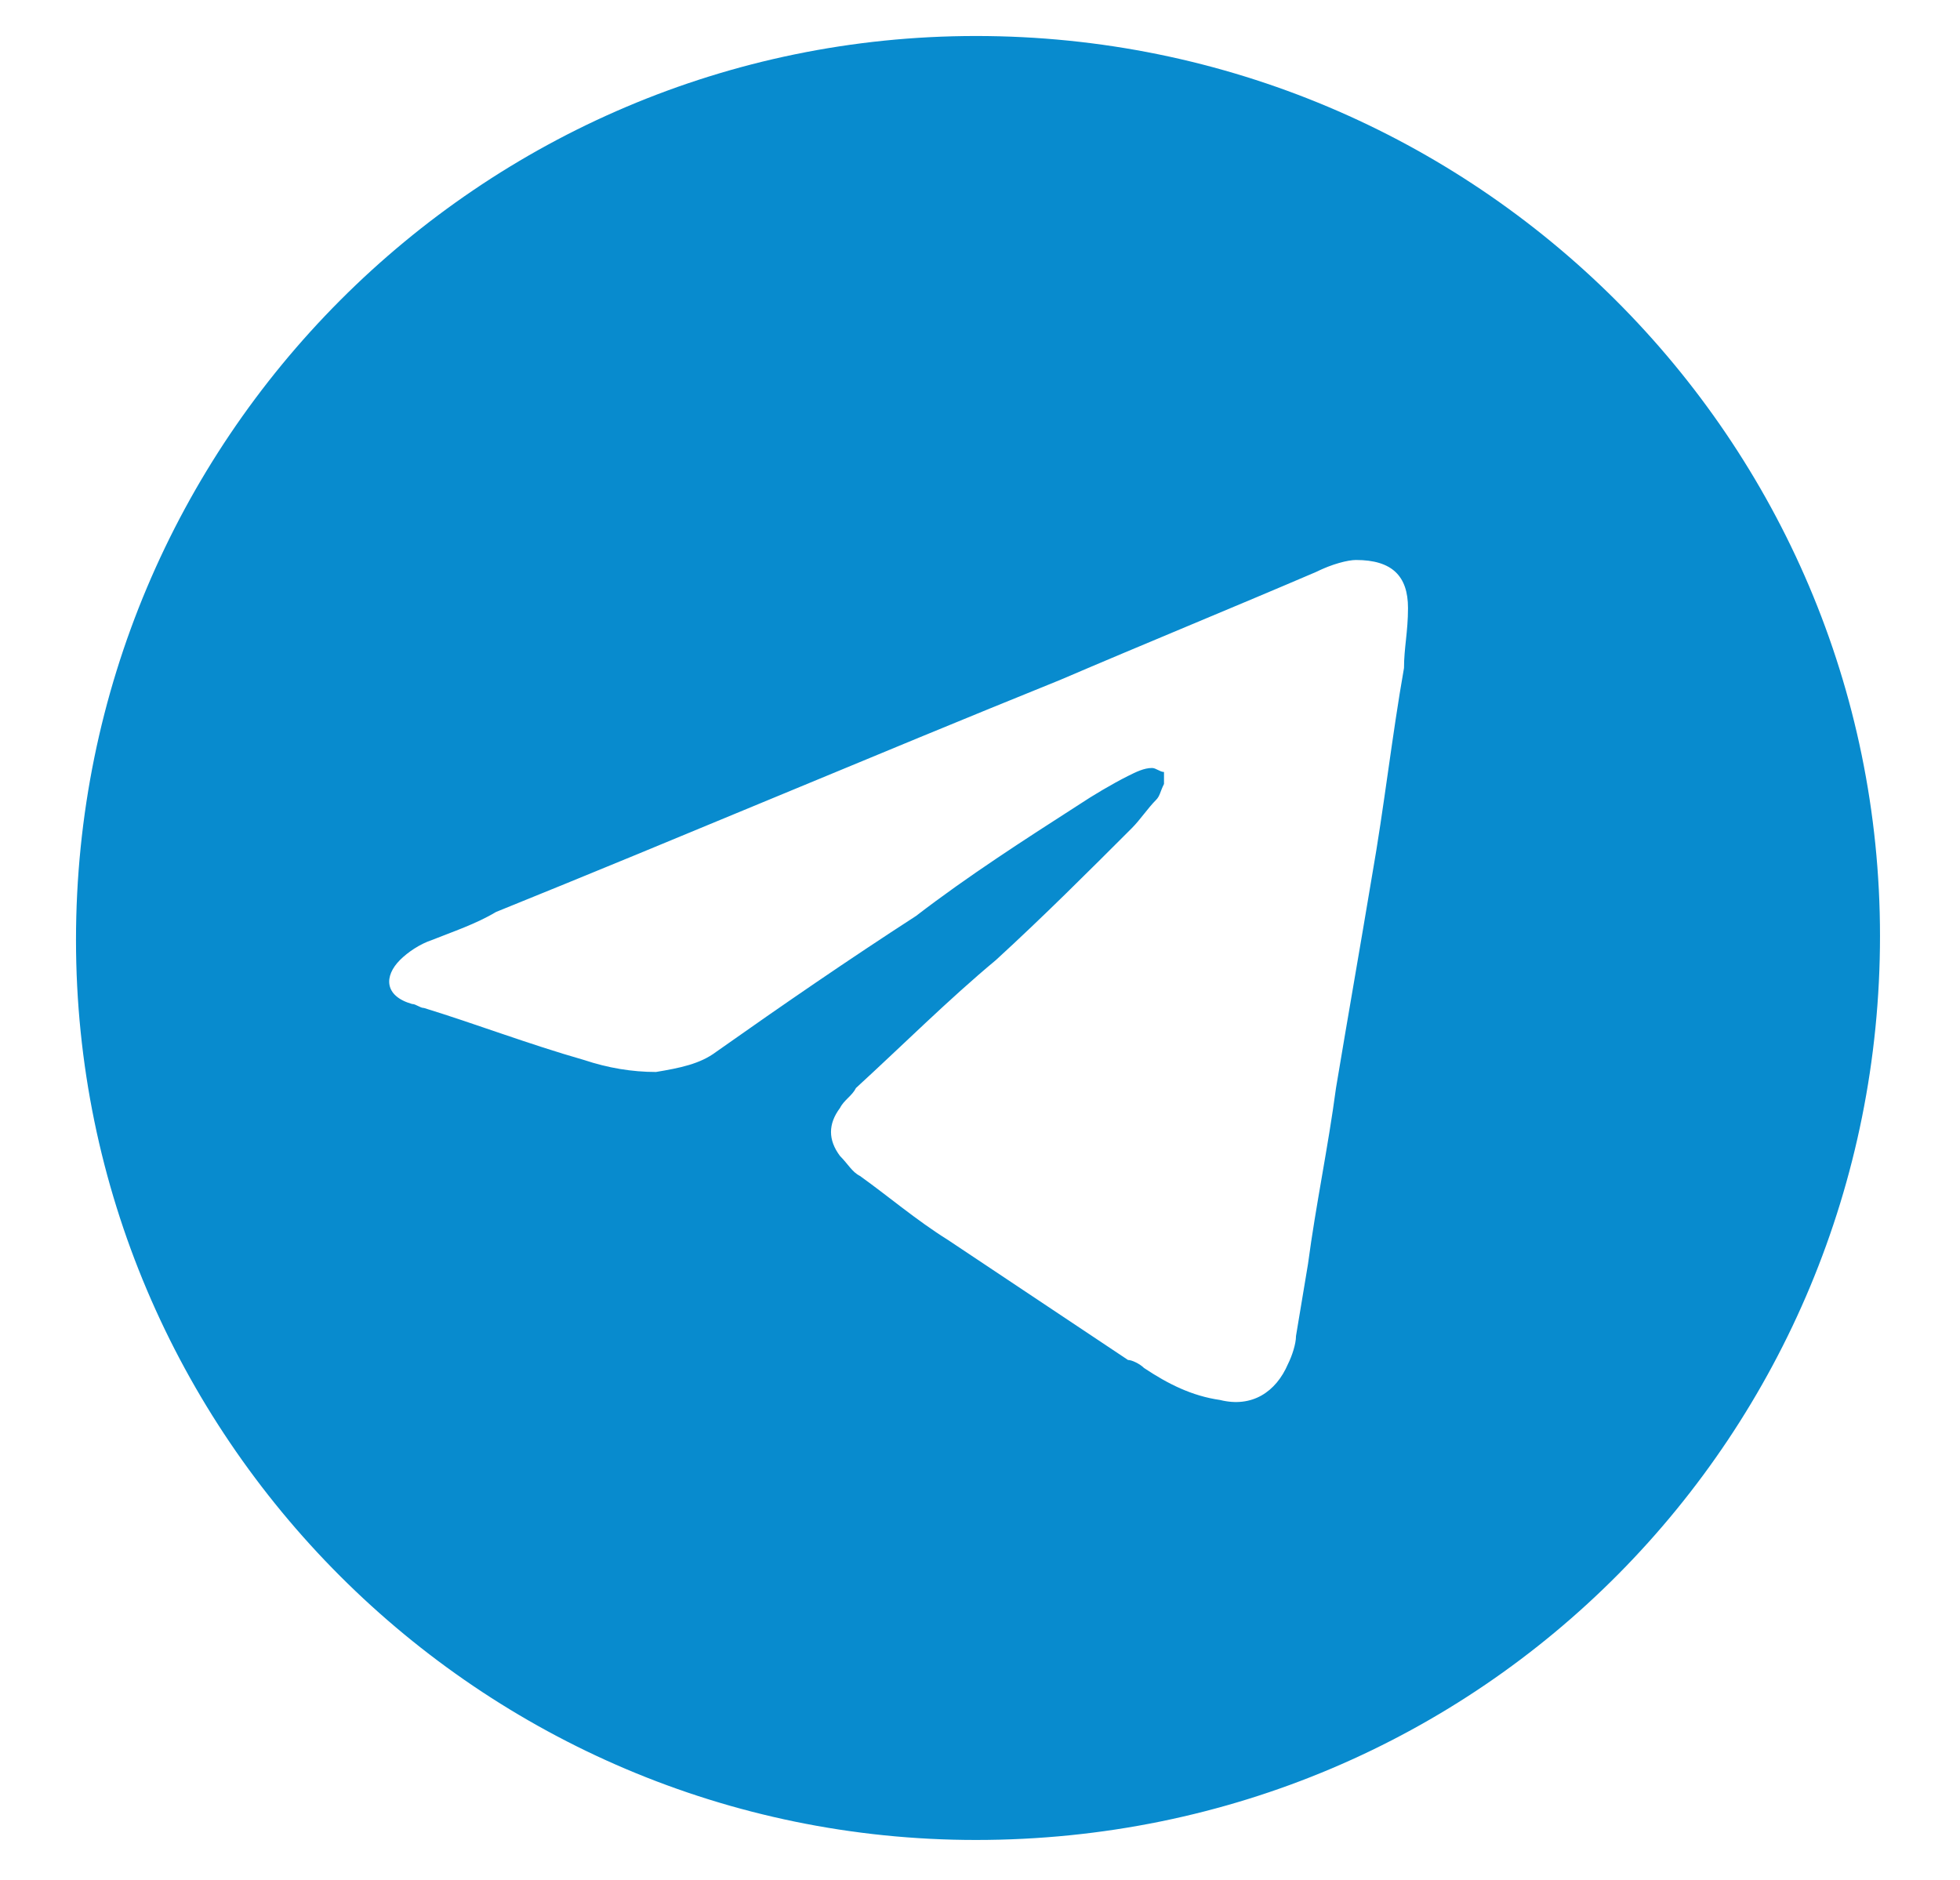 <?xml version="1.0" encoding="utf-8"?>
<!-- Generator: Adobe Illustrator 21.1.0, SVG Export Plug-In . SVG Version: 6.00 Build 0)  -->
<svg version="1.1" id="Слой_1" xmlns="http://www.w3.org/2000/svg" xmlns:xlink="http://www.w3.org/1999/xlink" x="0px" y="0px"
	 viewBox="0 0 49 47" style="enable-background:new 0 0 49 47;" xml:space="preserve">
<style type="text/css">
	.st0{fill:#088BCE;}
</style>
<path class="st0" d="M24.4,0.9C12,0.9,1.9,11,1.9,23.5C1.9,35.9,12,46,24.4,46C37.1,46,47,35.8,47,23.4C47,11,36.9,0.9,24.4,0.9z
	 M35.1,16.7c-0.3,1.7-0.5,3.5-0.8,5.2c-0.3,1.8-0.6,3.5-0.9,5.3c-0.2,1.5-0.5,2.9-0.7,4.4c-0.1,0.6-0.2,1.2-0.3,1.8
	c0,0.2-0.1,0.5-0.2,0.7c-0.3,0.7-0.9,1.1-1.7,0.9c-0.7-0.1-1.3-0.4-1.9-0.8c-0.1-0.1-0.3-0.2-0.4-0.2c-1.5-1-3-2-4.5-3
	c-0.8-0.5-1.5-1.1-2.2-1.6c-0.2-0.1-0.3-0.3-0.5-0.5c-0.3-0.4-0.3-0.8,0-1.2c0.1-0.2,0.3-0.3,0.4-0.5c1.2-1.1,2.3-2.2,3.5-3.2
	c1.2-1.1,2.3-2.2,3.4-3.3c0.2-0.2,0.4-0.5,0.6-0.7c0.1-0.1,0.1-0.2,0.2-0.4c0-0.1,0-0.2,0-0.3c-0.1,0-0.2-0.1-0.3-0.1
	c-0.2,0-0.4,0.1-0.6,0.2c-0.4,0.2-0.9,0.5-1.2,0.7c-1.4,0.9-2.8,1.8-4.1,2.8c-1.7,1.1-3.3,2.2-5,3.4c-0.4,0.3-0.9,0.4-1.5,0.5
	c-0.6,0-1.2-0.1-1.8-0.3c-1.4-0.4-2.7-0.9-4-1.3c0,0,0,0,0,0h0c-0.1,0-0.2-0.1-0.3-0.1C9.6,24.9,9.6,24.4,10,24
	c0.2-0.2,0.5-0.4,0.8-0.5c0.5-0.2,1.1-0.4,1.6-0.7c4.7-1.9,9.4-3.9,14.1-5.8c2.1-0.9,4.3-1.8,6.4-2.7c0.4-0.2,0.8-0.3,1-0.3
	c0.9,0,1.3,0.4,1.3,1.2C35.2,15.8,35.1,16.2,35.1,16.7z"/>
</svg>
